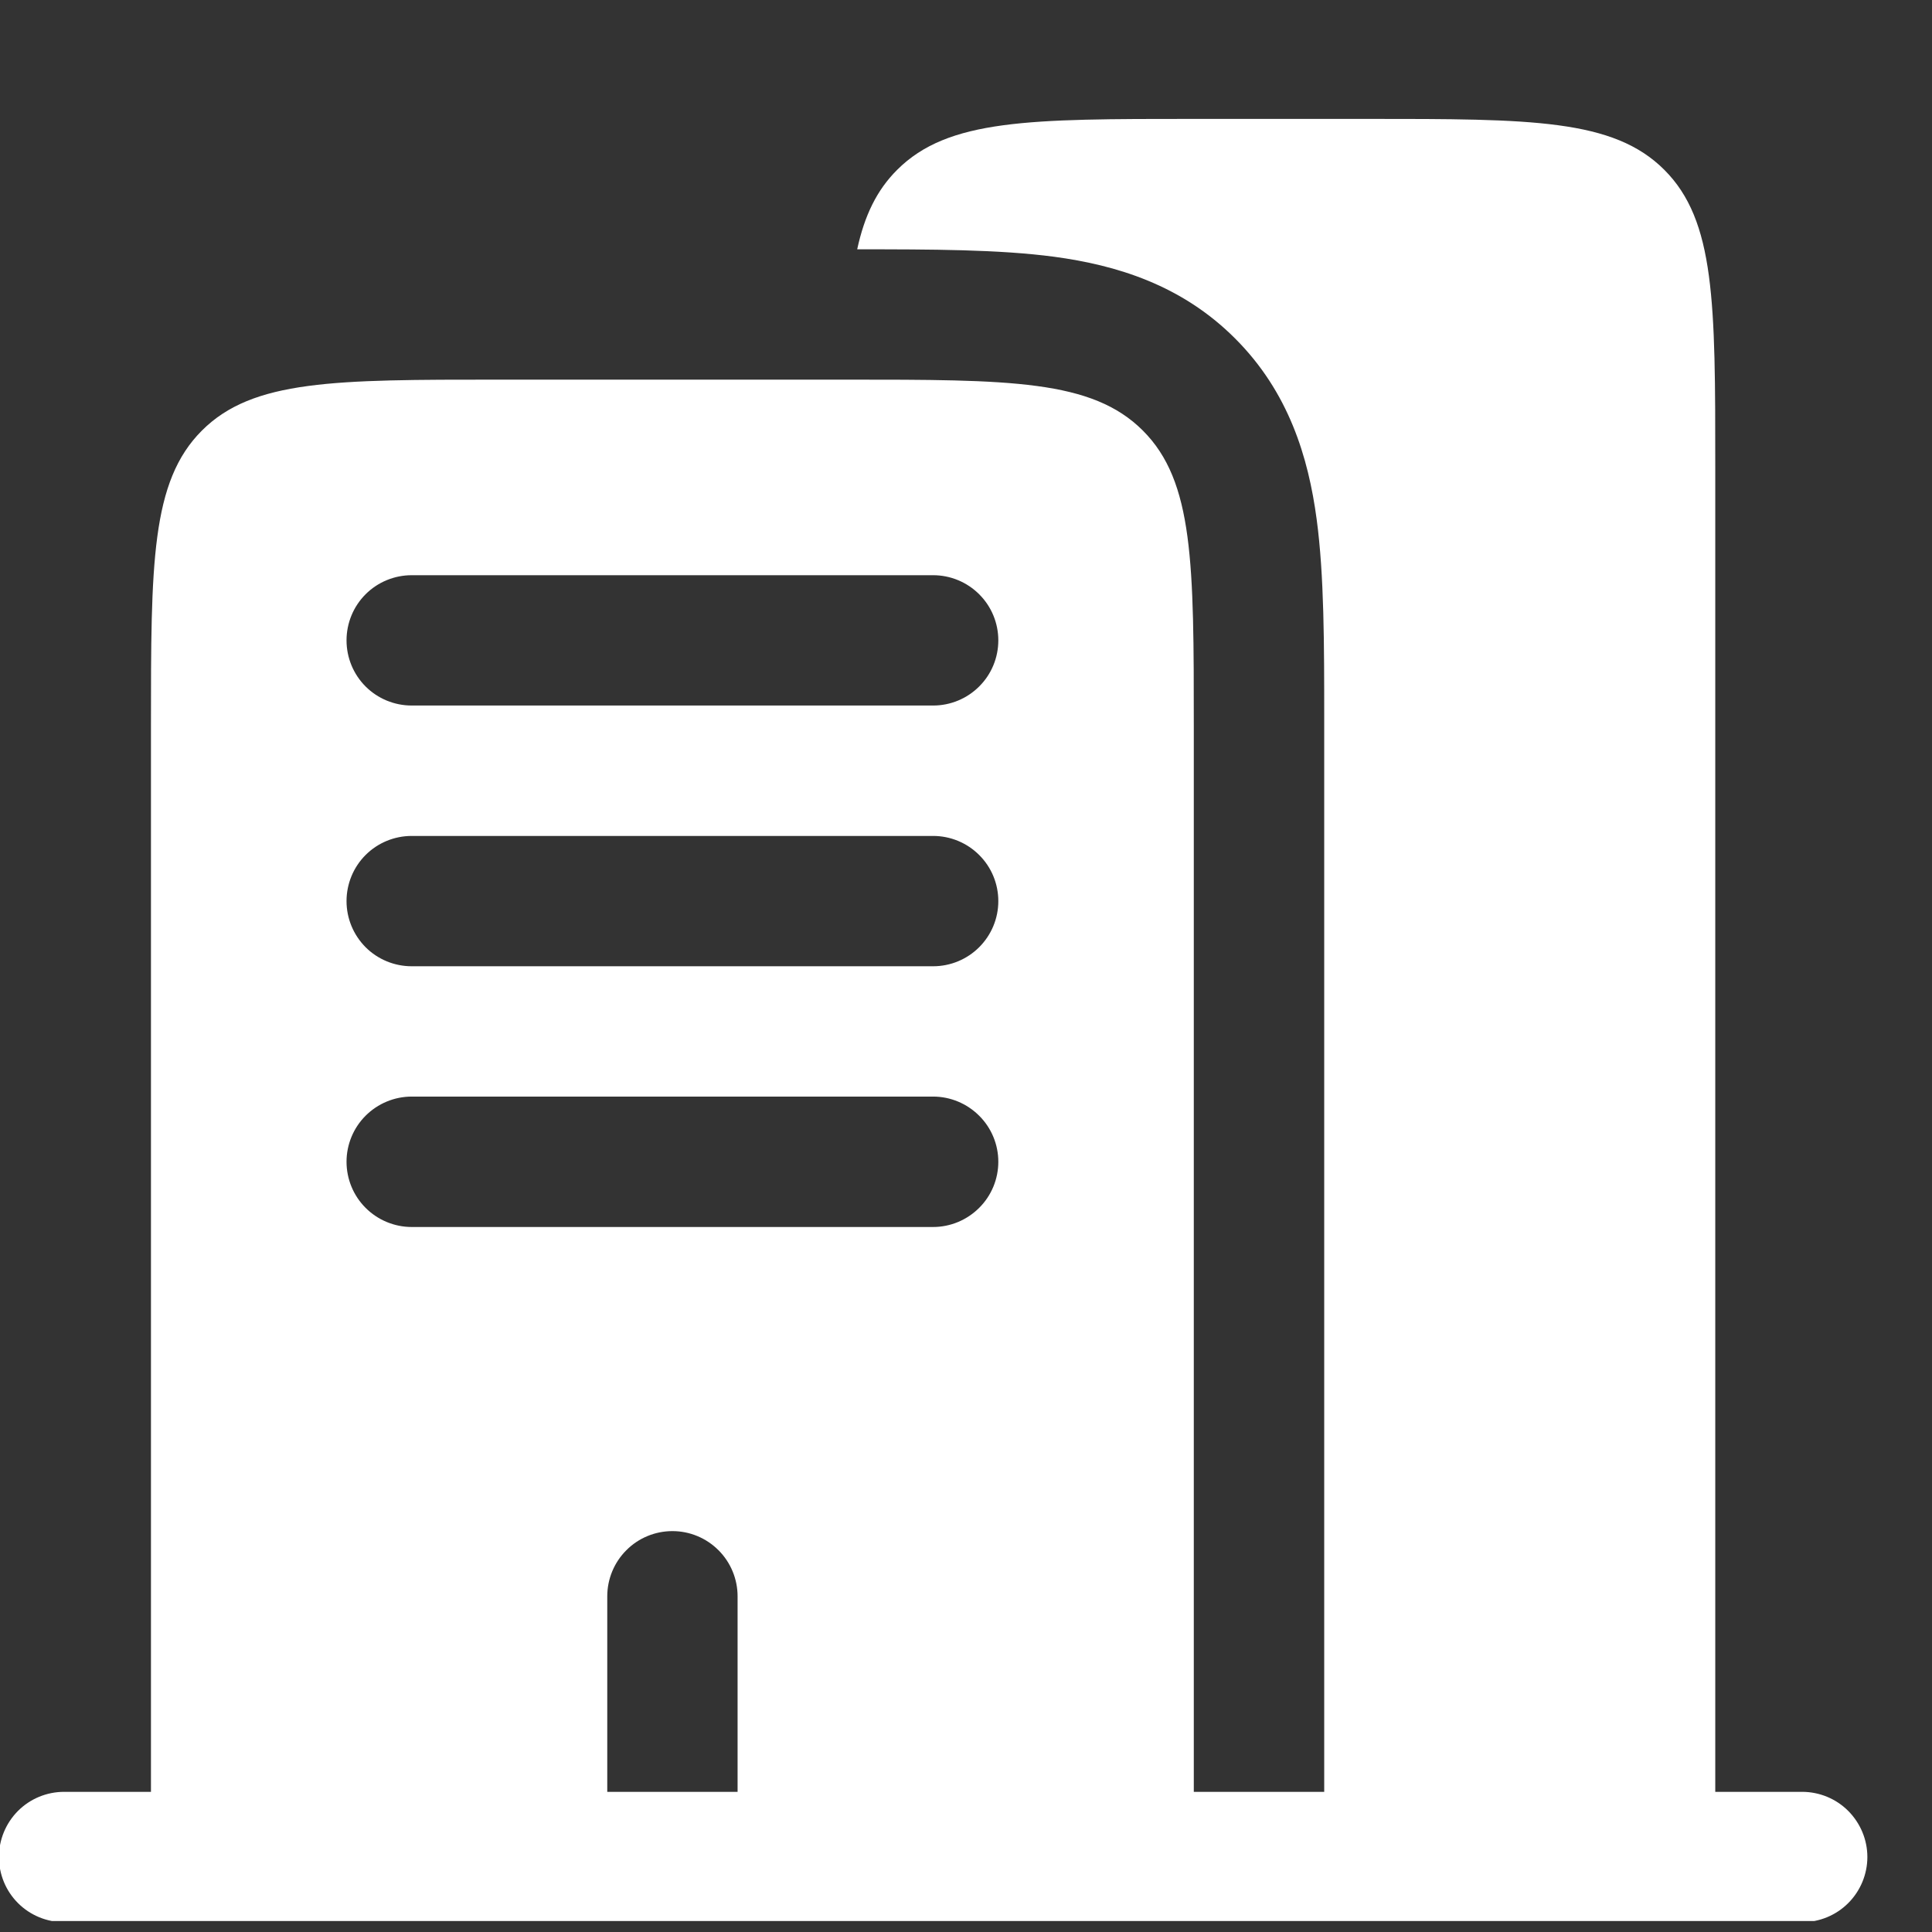 <?xml version="1.0" encoding="UTF-8"?> <svg xmlns="http://www.w3.org/2000/svg" width="22" height="22" viewBox="0 0 22 22" fill="none"><rect x="0" y="0" width="22" height="22" fill="#333333" stroke="none"/><g clip-path="url(#clip0_351_802)"><path fill-rule="evenodd" clip-rule="evenodd" d="M13.594 1.354H15.573C17.44 1.354 18.372 1.354 18.952 1.934C19.532 2.514 19.532 3.446 19.532 5.313V20.404H20.521C20.718 20.404 20.907 20.482 21.046 20.621C21.185 20.761 21.264 20.949 21.264 21.146C21.264 21.343 21.185 21.532 21.046 21.671C20.907 21.81 20.718 21.888 20.521 21.888H0.73C0.533 21.888 0.344 21.81 0.205 21.671C0.066 21.532 -0.012 21.343 -0.012 21.146C-0.012 20.949 0.066 20.761 0.205 20.621C0.344 20.482 0.533 20.404 0.73 20.404H1.719V8.282C1.719 6.415 1.719 5.483 2.299 4.903C2.879 4.323 3.811 4.323 5.678 4.323H9.636C11.502 4.323 12.434 4.323 13.014 4.903C13.594 5.483 13.594 6.415 13.594 8.282V20.404H15.079V8.193C15.079 7.337 15.079 6.551 14.993 5.913C14.899 5.209 14.676 4.465 14.064 3.854C13.453 3.242 12.709 3.019 12.006 2.924C11.376 2.84 10.603 2.839 9.761 2.839C9.844 2.456 9.983 2.166 10.216 1.934C10.796 1.354 11.728 1.354 13.594 1.354ZM3.946 7.292C3.946 7.095 4.024 6.906 4.163 6.767C4.302 6.628 4.491 6.55 4.688 6.55H10.626C10.822 6.55 11.011 6.628 11.15 6.767C11.29 6.906 11.368 7.095 11.368 7.292C11.368 7.489 11.29 7.678 11.15 7.817C11.011 7.956 10.822 8.034 10.626 8.034H4.688C4.491 8.034 4.302 7.956 4.163 7.817C4.024 7.678 3.946 7.489 3.946 7.292ZM3.946 10.261C3.946 10.064 4.024 9.875 4.163 9.736C4.302 9.597 4.491 9.519 4.688 9.519H10.626C10.822 9.519 11.011 9.597 11.15 9.736C11.29 9.875 11.368 10.064 11.368 10.261C11.368 10.458 11.29 10.646 11.15 10.786C11.011 10.925 10.822 11.003 10.626 11.003H4.688C4.491 11.003 4.302 10.925 4.163 10.786C4.024 10.646 3.946 10.458 3.946 10.261ZM3.946 13.229C3.946 13.033 4.024 12.844 4.163 12.705C4.302 12.566 4.491 12.487 4.688 12.487H10.626C10.822 12.487 11.011 12.566 11.15 12.705C11.29 12.844 11.368 13.033 11.368 13.229C11.368 13.426 11.29 13.615 11.15 13.754C11.011 13.893 10.822 13.972 10.626 13.972H4.688C4.491 13.972 4.302 13.893 4.163 13.754C4.024 13.615 3.946 13.426 3.946 13.229ZM7.657 17.435C7.854 17.435 8.042 17.513 8.182 17.653C8.321 17.792 8.399 17.981 8.399 18.177V20.404H6.915V18.177C6.915 17.981 6.993 17.792 7.132 17.653C7.271 17.513 7.46 17.435 7.657 17.435Z" fill="white"></path></g><defs><clipPath id="clip0_351_802"><rect width="21.875" height="21.875" fill="white"></rect></clipPath></defs></svg> 